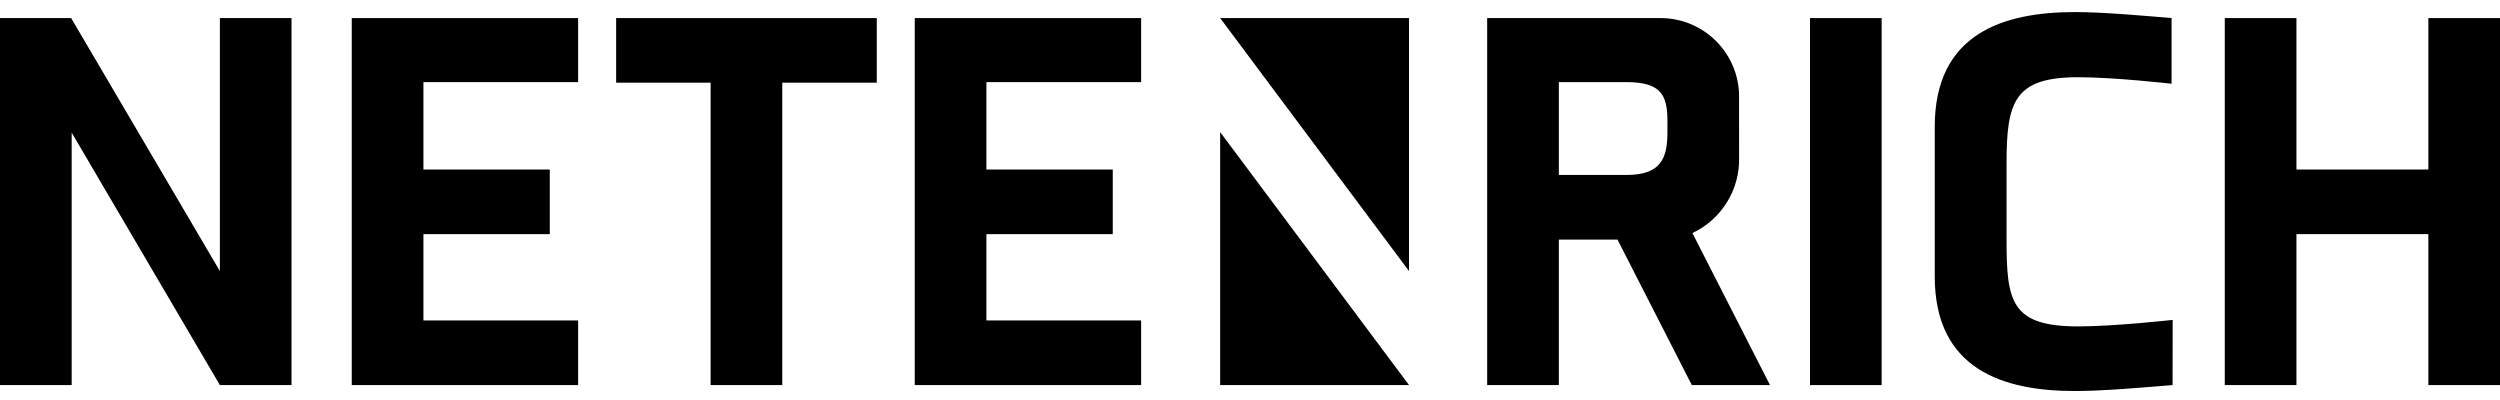 <svg width="100" height="16" viewBox="0 0 100 16" fill="none" xmlns="http://www.w3.org/2000/svg">
<g clip-path="url(#clip0_1448_2535)">
<g clip-path="url(#clip1_1448_2535)">
<path d="M31.291 3.307V15.403H28.425V3.307H24.646V0.723H35.071V3.307H31.291Z" fill="black"/>
<path d="M8.795 15.403L2.867 5.305V15.403H0V0.723H2.845L8.795 10.843V0.723H11.661V15.403H8.795Z" fill="black"/>
<path d="M16.937 12.818V9.366H21.991V6.781H16.937V3.285H23.125V0.723H14.07V15.403H23.125V12.818H16.937Z" fill="black"/>
<path d="M39.456 12.818V9.366H44.51V6.781H39.456V3.285H45.645V0.723H36.59V15.403H45.645V12.818H39.456Z" fill="black"/>
<path d="M72.4 15.403V0.723H75.266V15.403H72.4Z" fill="black"/>
<path d="M86.903 15.403C85.84 15.489 84.166 15.641 82.998 15.641C80.153 15.641 77.39 14.795 77.39 11.059V5.066C77.39 1.33 80.149 0.483 82.998 0.483C84.17 0.483 85.802 0.636 86.863 0.722V3.349C86.863 3.349 84.583 3.089 83.129 3.089C80.588 3.089 80.262 4.045 80.262 6.521V9.582C80.262 12.057 80.436 13.056 83.129 13.056C84.583 13.056 86.907 12.796 86.907 12.796L86.903 15.403Z" fill="black"/>
<path d="M97.134 15.403V9.365H91.858V15.403H88.991V0.723H91.858V6.781H97.134V0.723H100V15.403H97.134Z" fill="black"/>
<path d="M69.564 6.304C69.579 6.934 69.41 7.555 69.078 8.091C68.747 8.627 68.266 9.055 67.696 9.322L70.8 15.403H67.673L64.699 9.583H62.354V15.403H59.487V0.723H66.436C66.857 0.725 67.274 0.811 67.661 0.978C68.048 1.144 68.397 1.386 68.689 1.69C68.98 1.994 69.208 2.353 69.358 2.746C69.508 3.14 69.578 3.559 69.562 3.98L69.564 6.304ZM66.697 4.827C66.697 3.807 66.436 3.285 65.068 3.285H62.354V6.998H65.068C66.436 6.998 66.697 6.325 66.697 5.305V4.827Z" fill="black"/>
<path d="M48.806 0.723L56.361 10.843V0.723H48.806Z" fill="black"/>
<path d="M48.806 15.403H56.361L48.806 5.283V15.403Z" fill="black"/>
</g>
</g>
<defs>
<clipPath id="clip0_1448_2535">
<rect width="100" height="16" fill="white"/>
</clipPath>
<clipPath id="clip1_1448_2535">
<rect width="100" height="15.157" fill="white" transform="translate(0 0.484)"/>
</clipPath>
</defs>
</svg>
